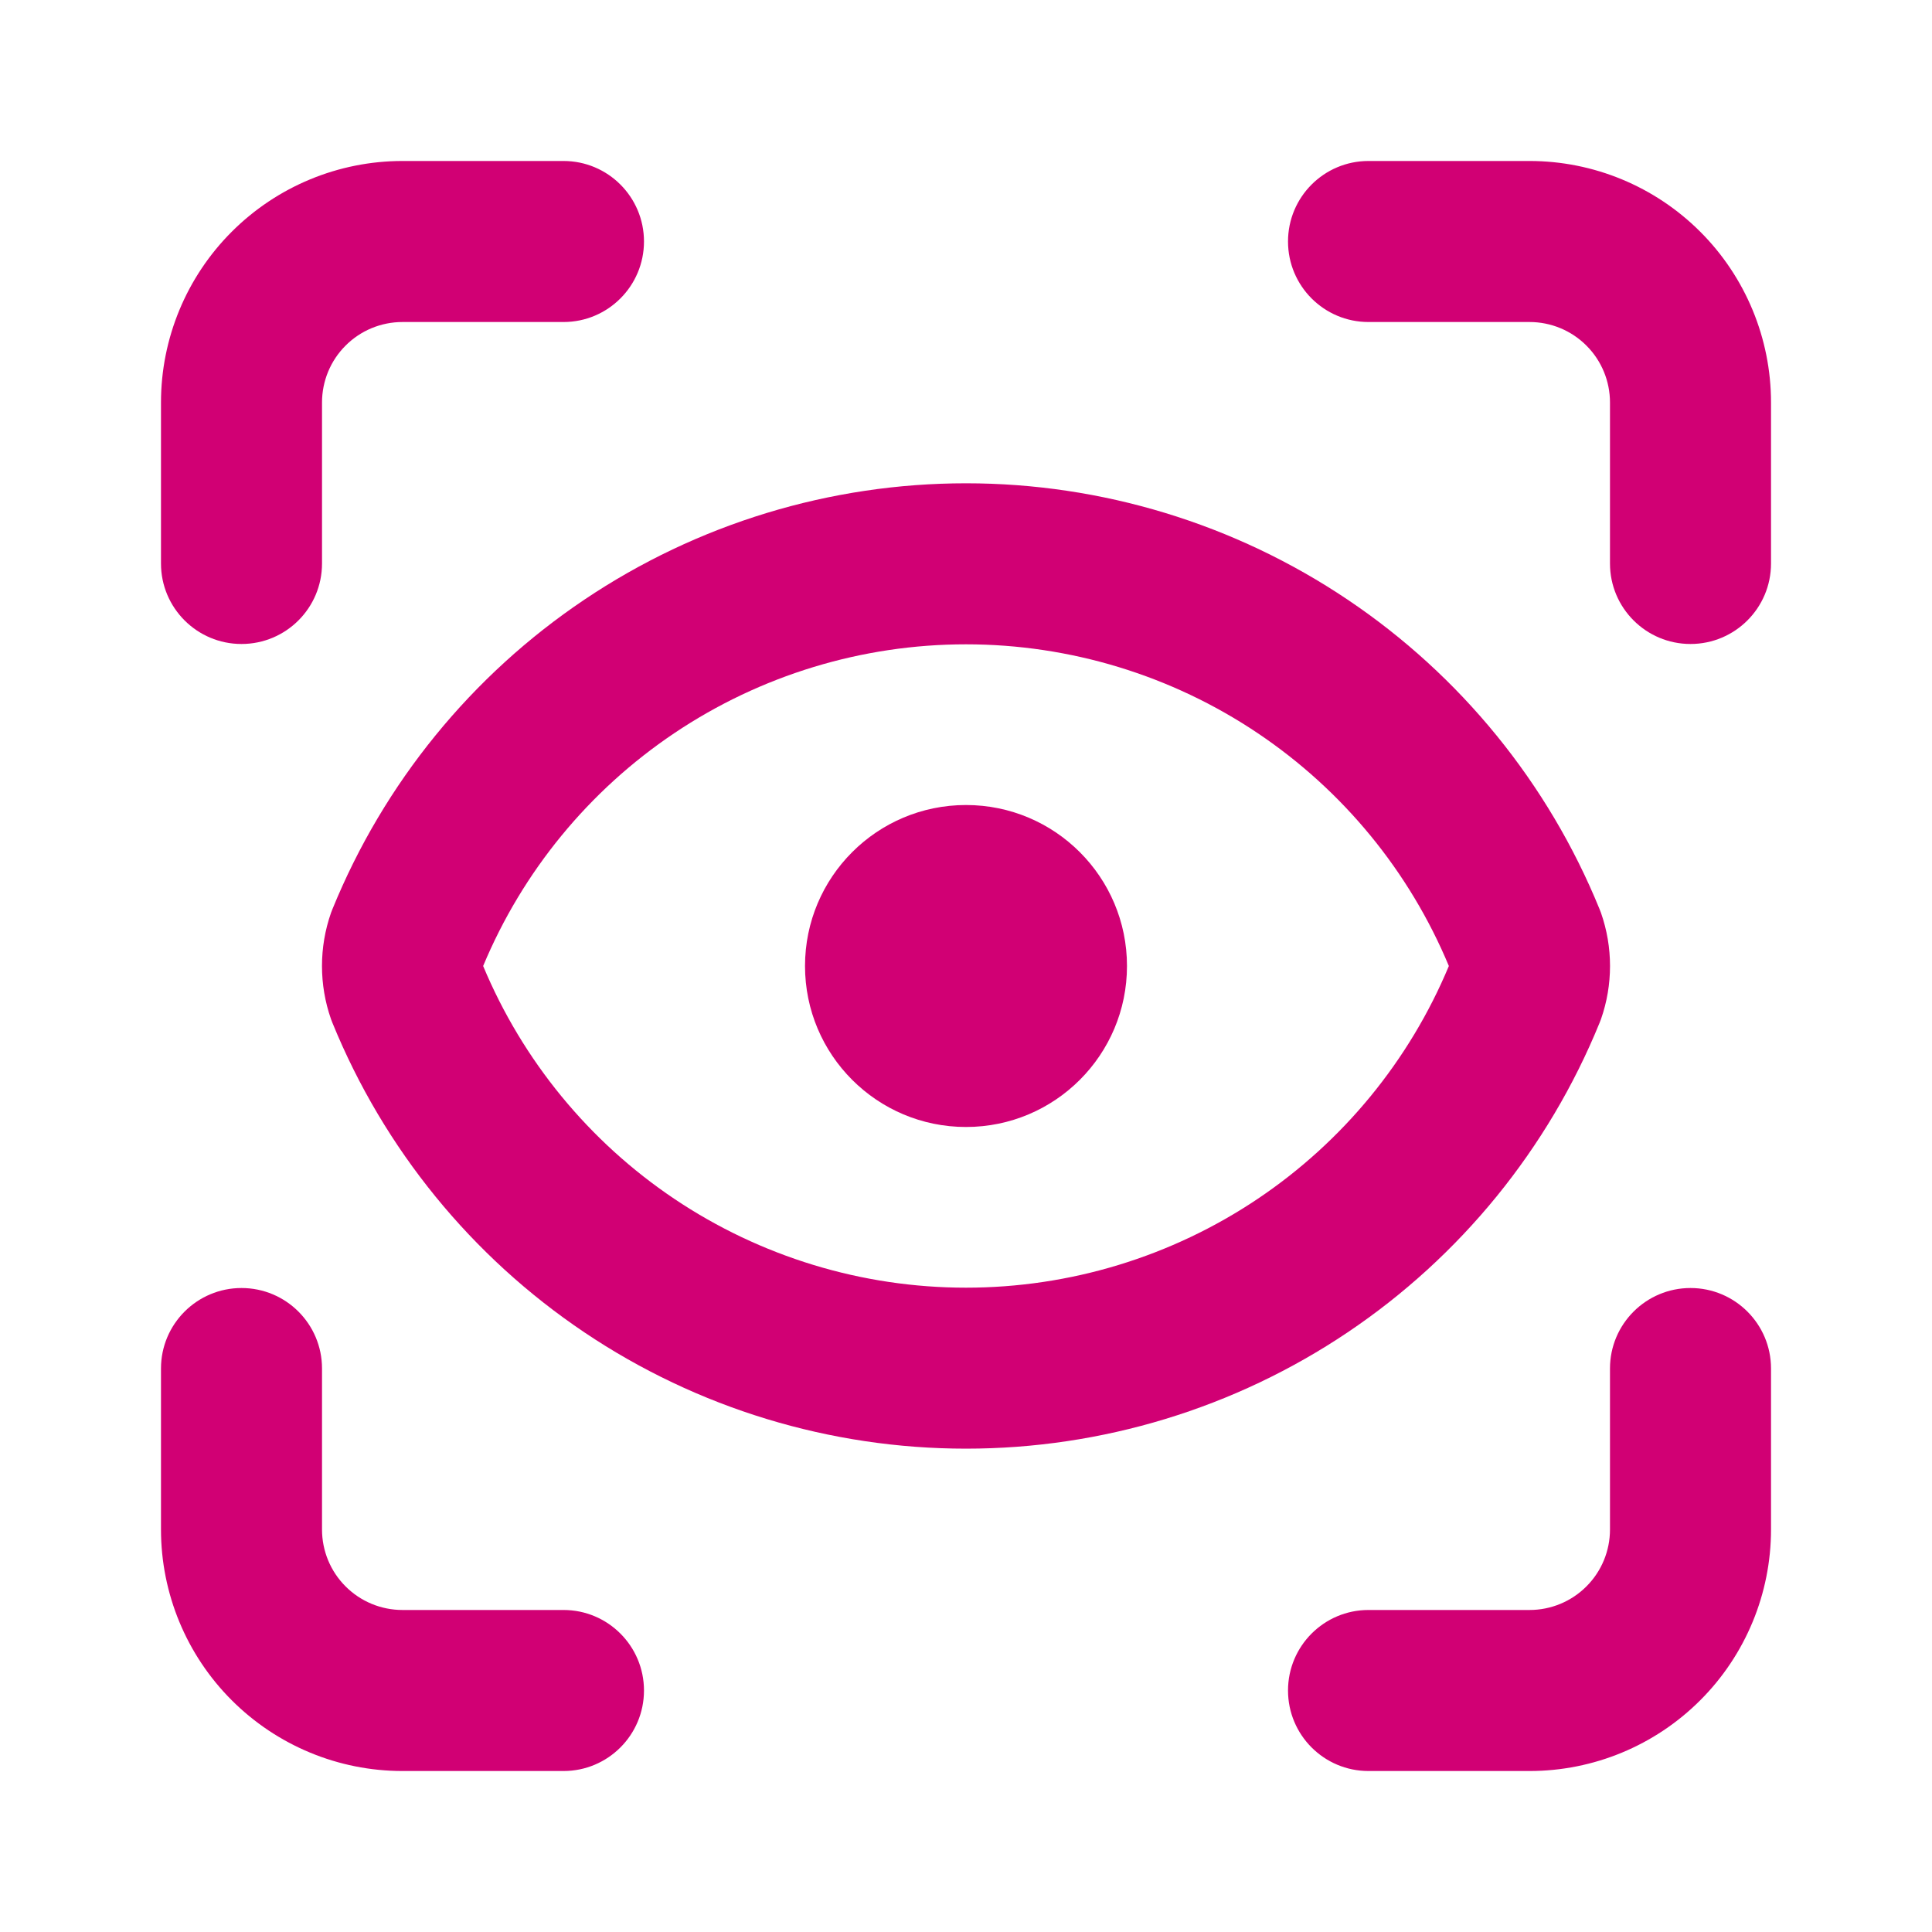 <svg xmlns="http://www.w3.org/2000/svg" width="40" height="40" viewBox="0 0 40 40" fill="none"><path fill-rule="evenodd" clip-rule="evenodd" d="M8.333 6.667C7.891 6.667 7.467 6.842 7.155 7.155C6.842 7.467 6.667 7.891 6.667 8.333V11.667C6.667 12.587 5.921 13.333 5 13.333C4.08 13.333 3.333 12.587 3.333 11.667V8.333C3.333 7.007 3.86 5.735 4.798 4.798C5.736 3.86 7.007 3.333 8.333 3.333H11.667C12.587 3.333 13.333 4.079 13.333 5C13.333 5.92 12.587 6.667 11.667 6.667H8.333Z" fill="#D10074"></path><path fill-rule="evenodd" clip-rule="evenodd" d="M26.667 5C26.667 4.079 27.413 3.333 28.333 3.333H31.667C32.993 3.333 34.264 3.86 35.202 4.798C36.14 5.735 36.667 7.007 36.667 8.333V11.667C36.667 12.587 35.92 13.333 35 13.333C34.08 13.333 33.333 12.587 33.333 11.667V8.333C33.333 7.891 33.158 7.467 32.845 7.155C32.533 6.842 32.109 6.667 31.667 6.667H28.333C27.413 6.667 26.667 5.92 26.667 5Z" fill="#D10074"></path><path fill-rule="evenodd" clip-rule="evenodd" d="M35 26.667C35.92 26.667 36.667 27.413 36.667 28.333V31.667C36.667 32.993 36.14 34.265 35.202 35.202C34.264 36.14 32.993 36.667 31.667 36.667H28.333C27.413 36.667 26.667 35.921 26.667 35C26.667 34.08 27.413 33.333 28.333 33.333H31.667C32.109 33.333 32.533 33.158 32.845 32.845C33.158 32.533 33.333 32.109 33.333 31.667V28.333C33.333 27.413 34.08 26.667 35 26.667Z" fill="#D10074"></path><path fill-rule="evenodd" clip-rule="evenodd" d="M5 26.667C5.921 26.667 6.667 27.413 6.667 28.333V31.667C6.667 32.109 6.842 32.533 7.155 32.845C7.467 33.158 7.891 33.333 8.333 33.333H11.667C12.587 33.333 13.333 34.08 13.333 35C13.333 35.921 12.587 36.667 11.667 36.667H8.333C7.007 36.667 5.736 36.14 4.798 35.202C3.86 34.265 3.333 32.993 3.333 31.667V28.333C3.333 27.413 4.08 26.667 5 26.667Z" fill="#D10074"></path><path fill-rule="evenodd" clip-rule="evenodd" d="M16.667 20C16.667 18.159 18.159 16.667 20 16.667C21.841 16.667 23.333 18.159 23.333 20C23.333 21.841 21.841 23.333 20 23.333C18.159 23.333 16.667 21.841 16.667 20Z" fill="#D10074"></path><path fill-rule="evenodd" clip-rule="evenodd" d="M12.099 12.415C14.435 10.845 17.186 10.006 20 10.006C22.814 10.006 25.565 10.845 27.901 12.415C30.237 13.984 32.053 16.214 33.116 18.82C33.127 18.846 33.137 18.873 33.147 18.9C33.396 19.612 33.396 20.388 33.147 21.1C33.137 21.127 33.127 21.153 33.116 21.18C32.053 23.785 30.237 26.015 27.901 27.585C25.565 29.155 22.814 29.993 20 29.993C17.186 29.993 14.435 29.155 12.099 27.585C9.763 26.015 7.947 23.785 6.884 21.18C6.873 21.153 6.863 21.127 6.853 21.1C6.604 20.388 6.604 19.612 6.853 18.9C6.863 18.873 6.873 18.846 6.884 18.82C7.947 16.214 9.763 13.984 12.099 12.415ZM20 13.34C17.848 13.34 15.744 13.981 13.958 15.181C12.195 16.366 10.82 18.041 10.003 20C10.82 21.958 12.195 23.634 13.958 24.819C15.744 26.019 17.848 26.66 20 26.66C22.152 26.66 24.256 26.019 26.042 24.819C27.805 23.634 29.18 21.958 29.997 20C29.18 18.041 27.805 16.366 26.042 15.181C24.256 13.981 22.152 13.34 20 13.34Z" fill="#D10074"></path></svg>